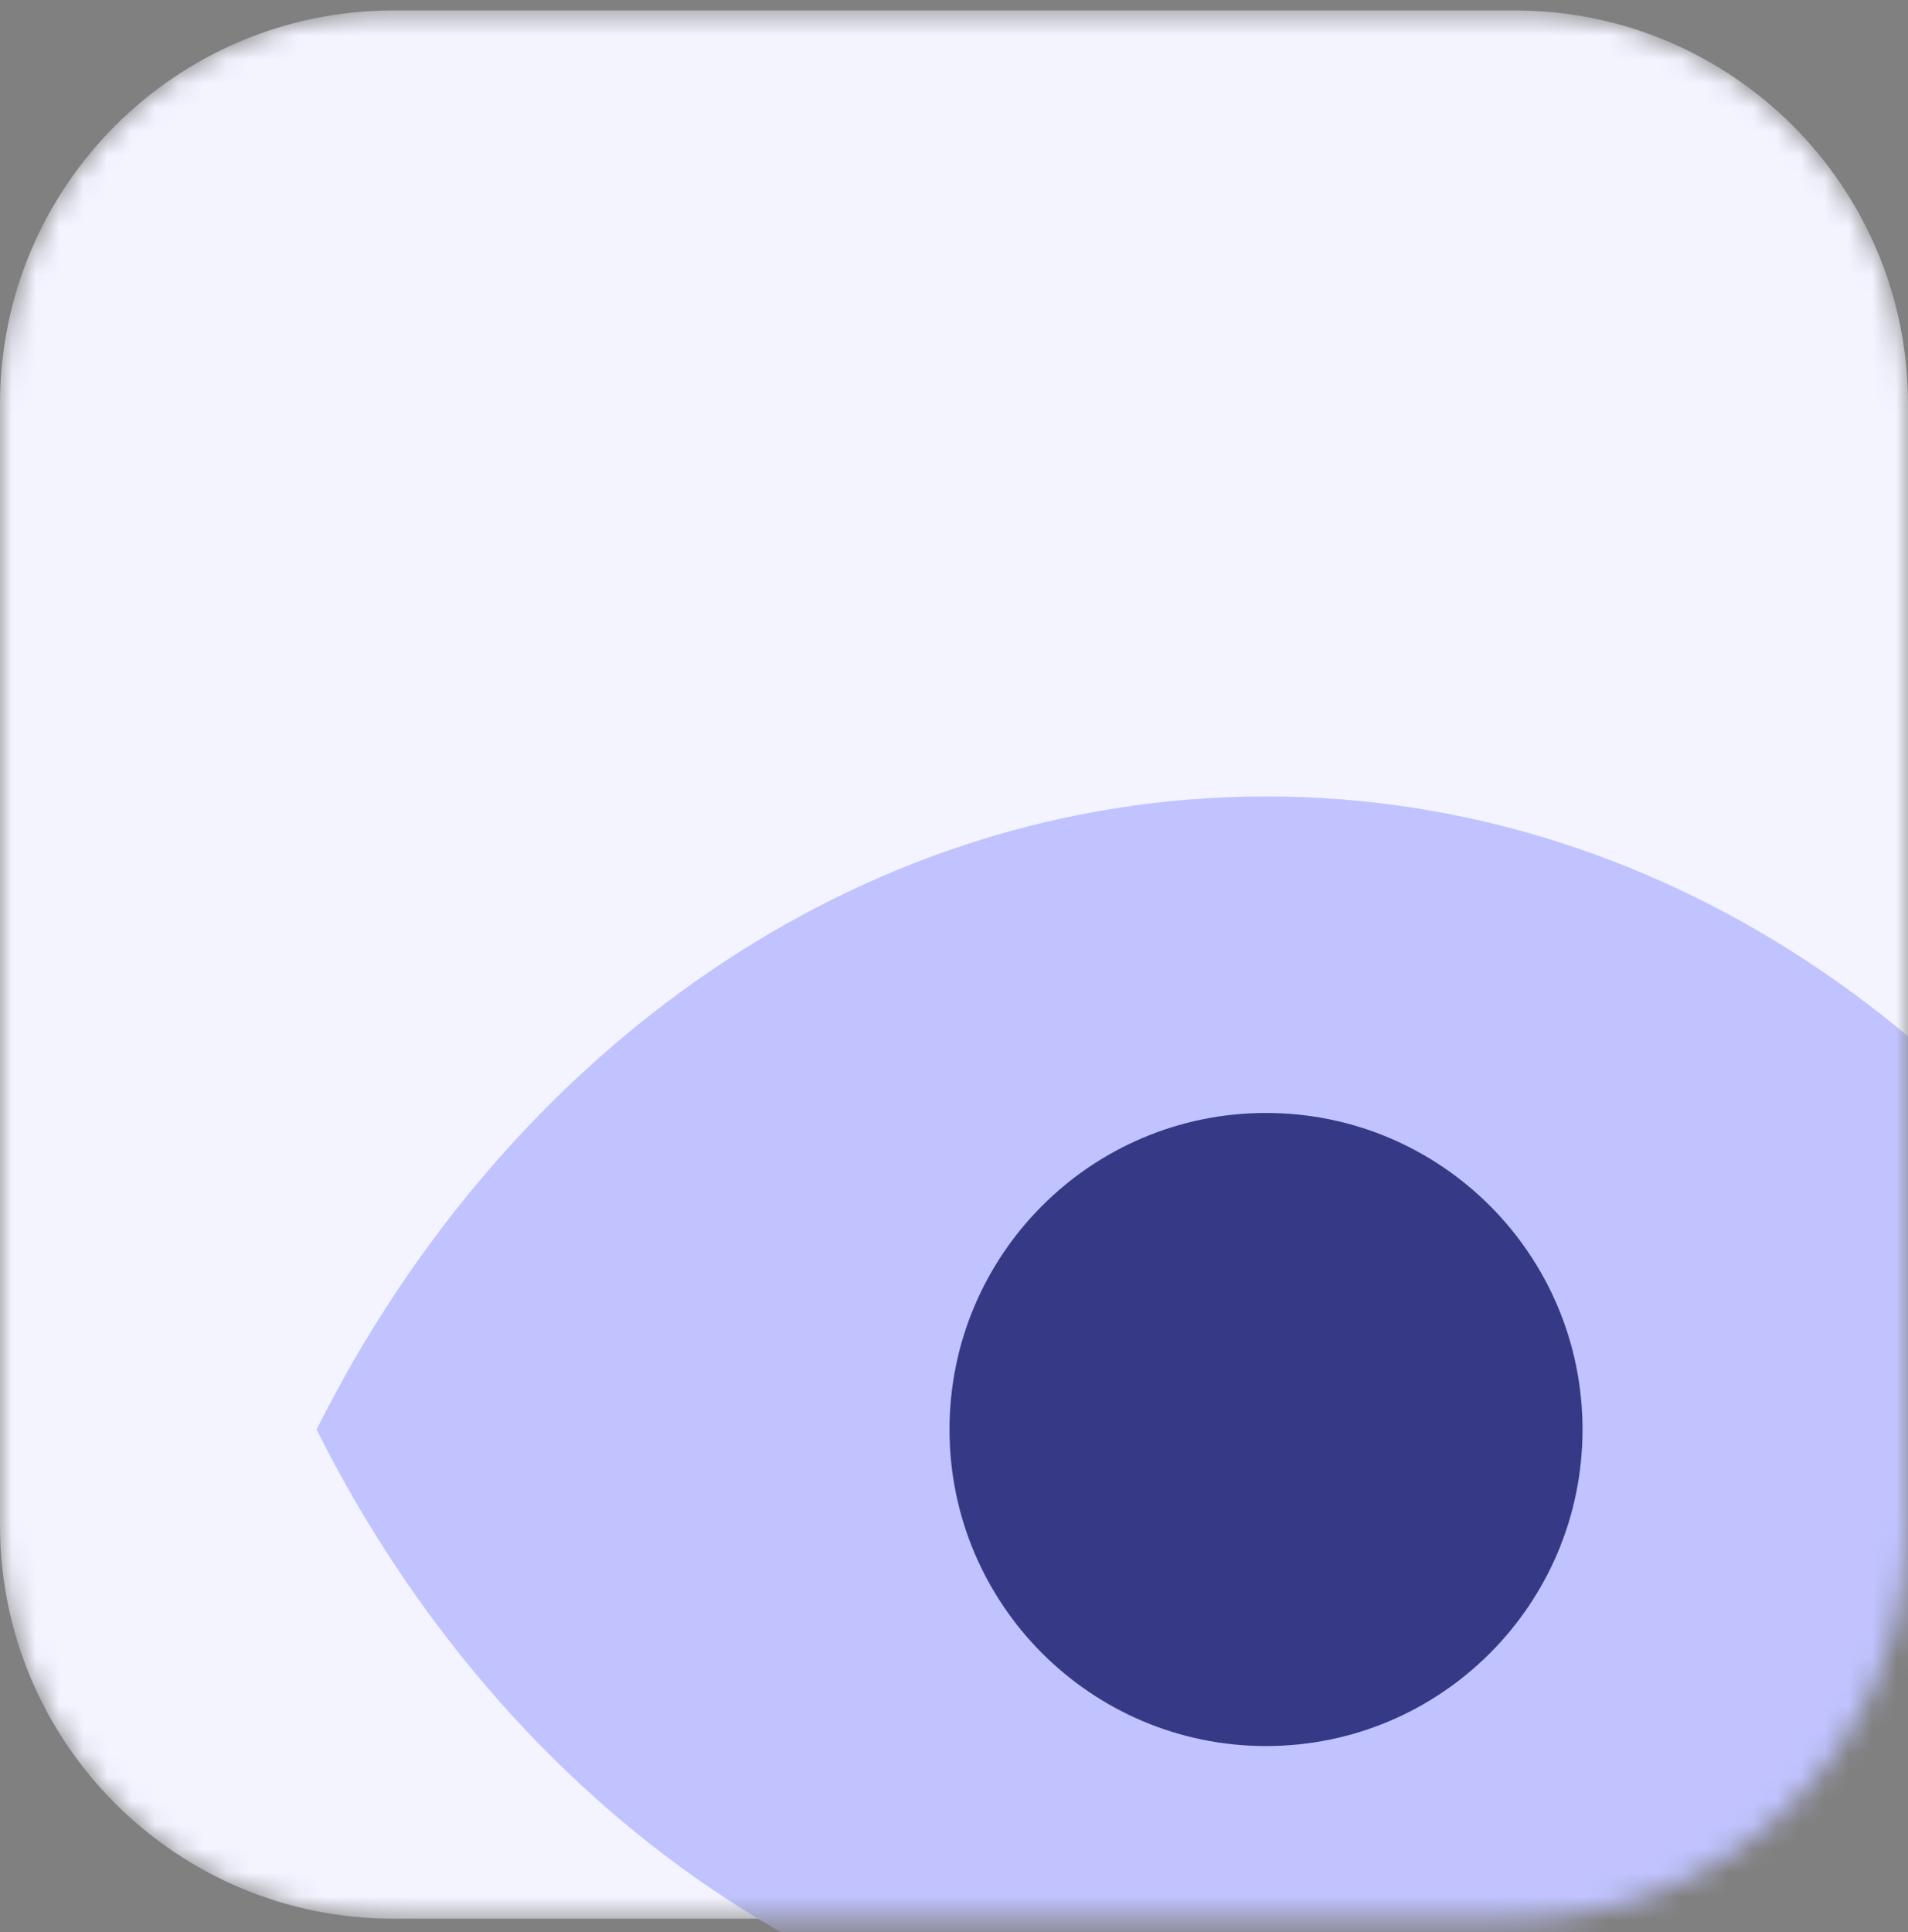 <svg width="80" height="81" viewBox="0 0 80 81" fill="none" xmlns="http://www.w3.org/2000/svg">
<rect x="0" y="0" width="80" height="81" fill="#808080" stroke="none"/>
<mask id="mask0_926_1061" style="mask-type:luminance" maskUnits="userSpaceOnUse" x="0" y="0" width="80" height="81">
<path d="M63.505 0.437H16.495C7.385 0.437 0 7.822 0 16.931V63.942C0 73.052 7.385 80.436 16.495 80.436H63.505C72.615 80.436 80 73.052 80 63.942V16.931C80 7.822 72.615 0.437 63.505 0.437Z" fill="white"/>
</mask>
<g mask="url(#mask0_926_1061)">
<path d="M63.505 0.437H16.495C7.385 0.437 0 7.822 0 16.931V63.942C0 73.052 7.385 80.436 16.495 80.436H63.505C72.615 80.436 80 73.052 80 63.942V16.931C80 7.822 72.615 0.437 63.505 0.437Z" fill="#F3F4FF"/>
<path fill-rule="evenodd" clip-rule="evenodd" d="M53.084 33.388C70.094 33.388 84.947 44.062 92.894 59.928C84.948 75.794 70.095 86.468 53.084 86.468C36.073 86.468 21.22 75.794 13.273 59.928C21.221 44.062 36.073 33.388 53.084 33.388Z" fill="#C0C3FF"/>
<path d="M53.083 73.197C60.411 73.197 66.353 67.256 66.353 59.927C66.353 52.598 60.411 46.657 53.083 46.657C45.754 46.657 39.812 52.598 39.812 59.927C39.812 67.256 45.754 73.197 53.083 73.197Z" fill="#353986"/>
</g>
</svg>
